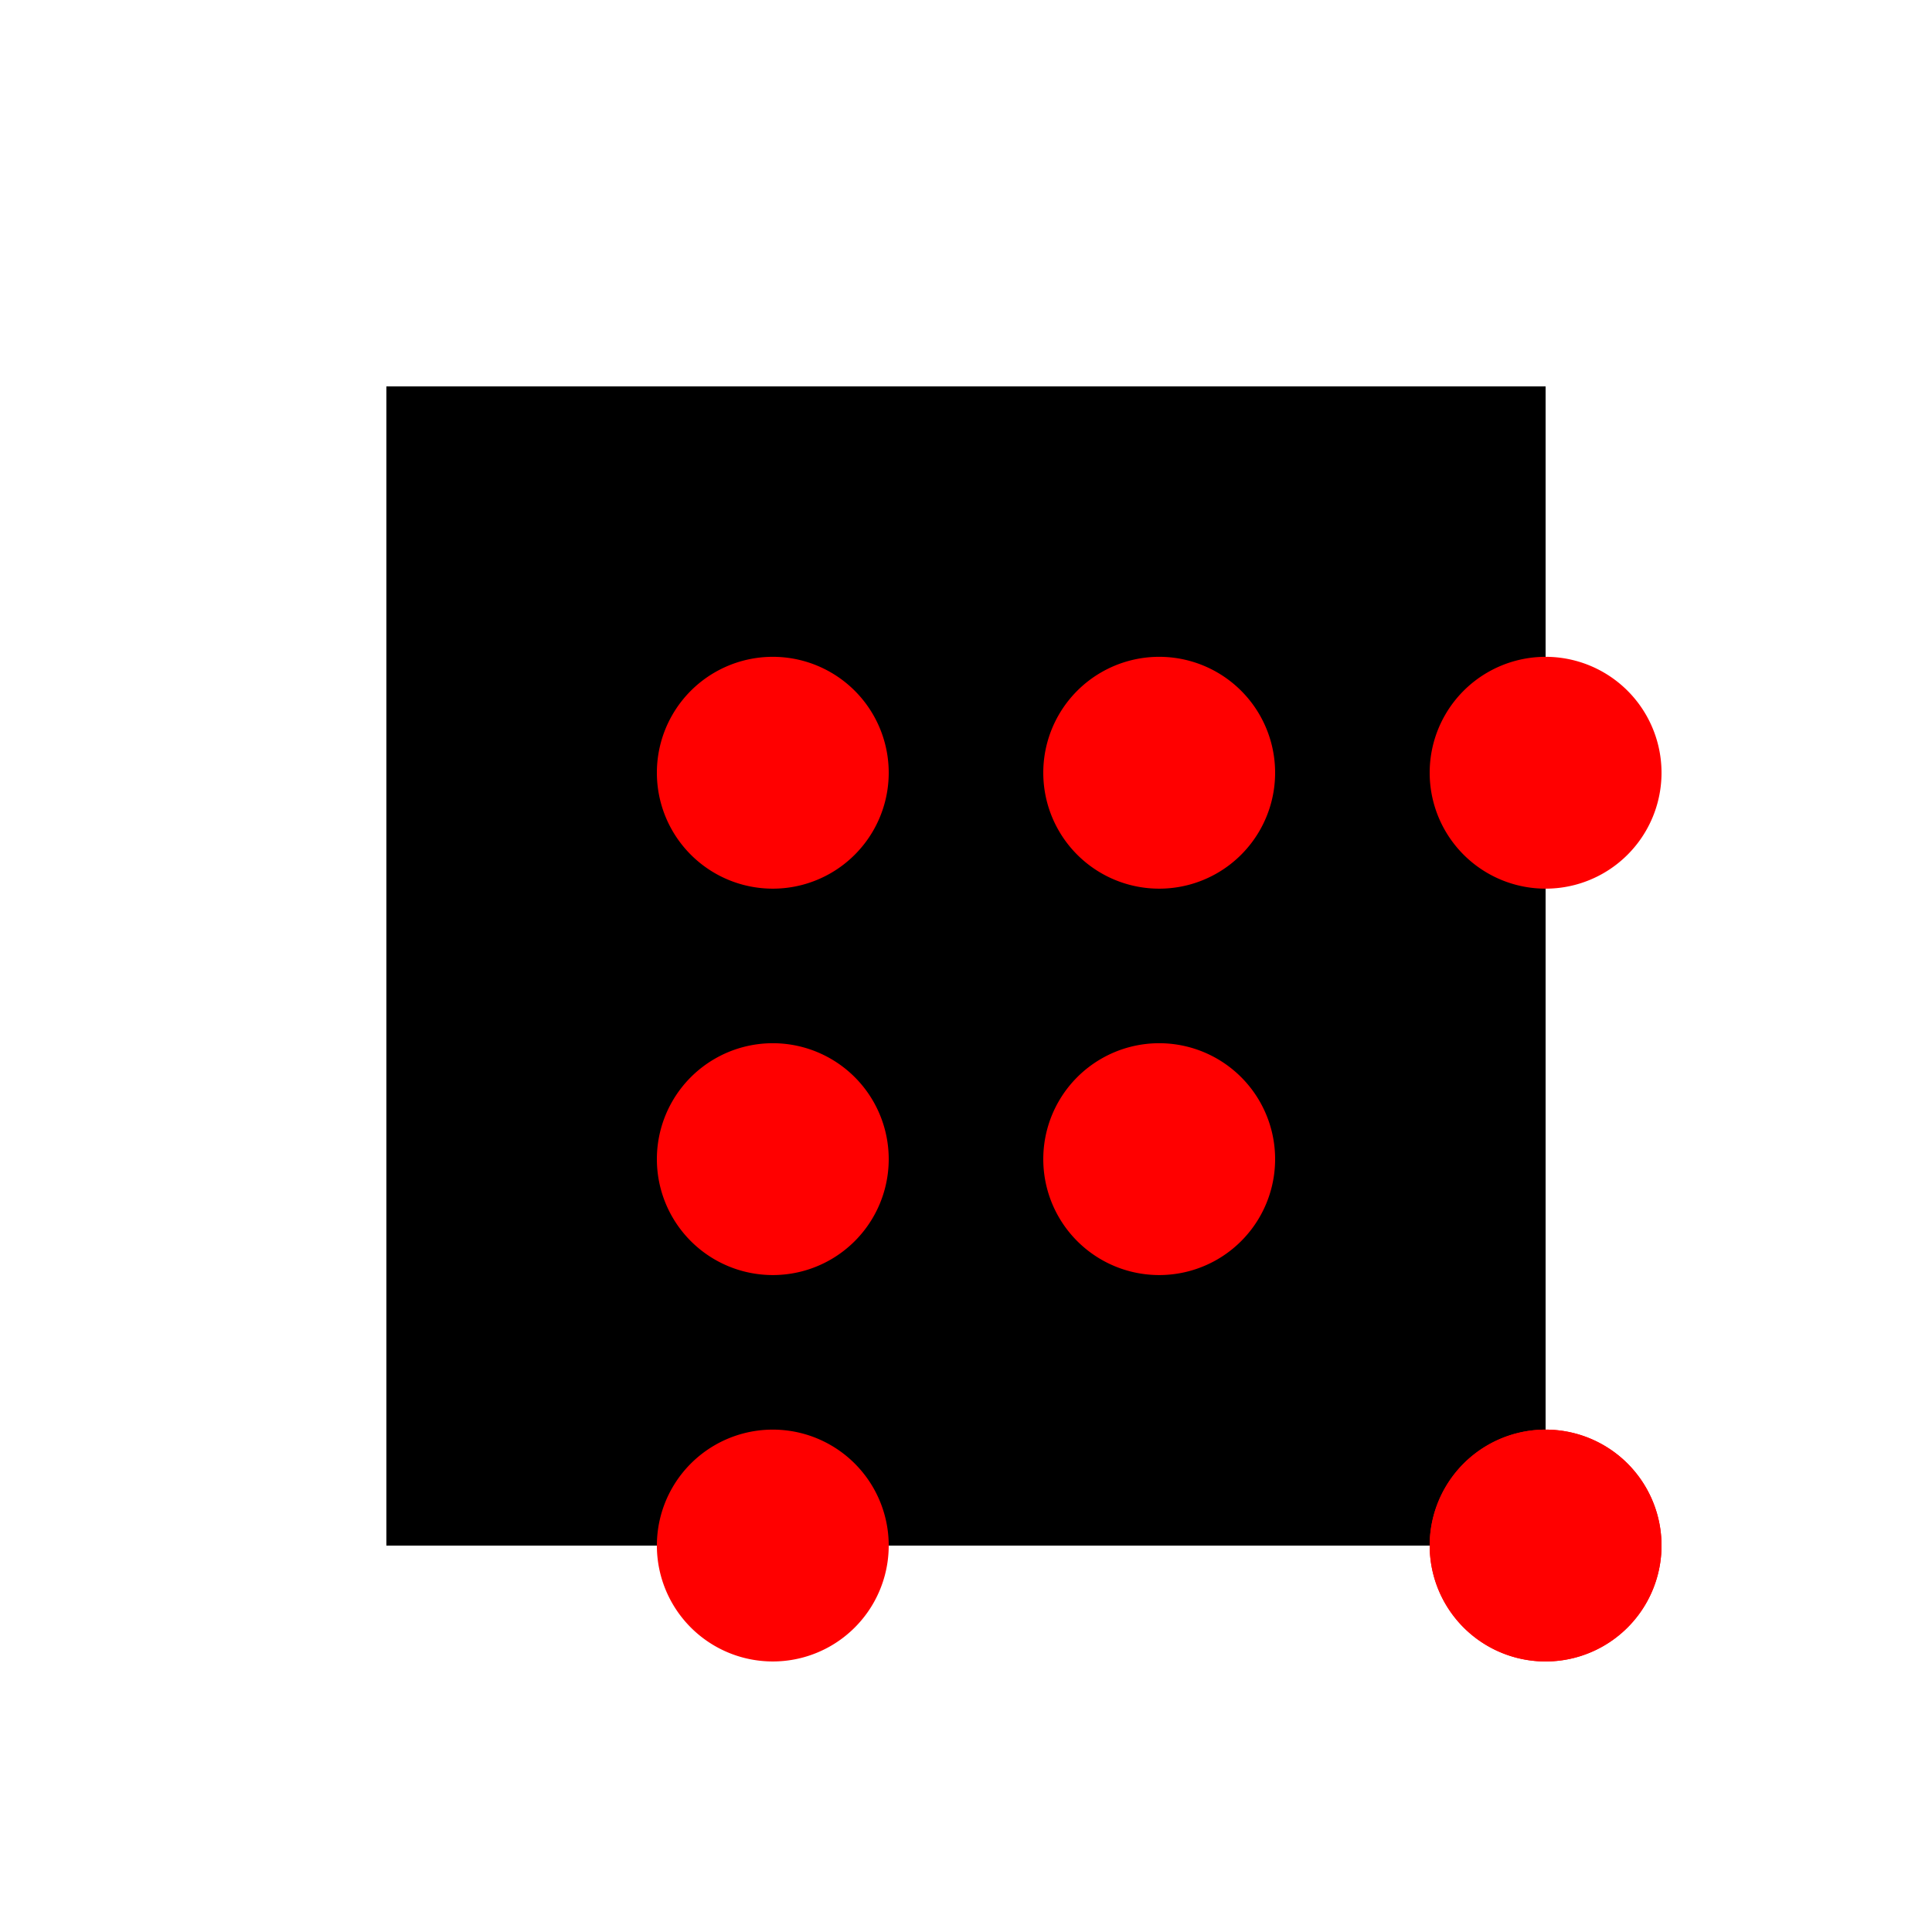 <!--

Generated by DrawGPT.
Free, open source, AI generated images in SVG, PNG, and HTML Canvas format.
https://drawgpt.ai

Created: 2023-09-26T22:59:54.016Z
Link: https://drawgpt.ai/prompt/69157/

-->
<svg xmlns="http://www.w3.org/2000/svg" xmlns:xlink="http://www.w3.org/1999/xlink" width="500" height="500"><defs/><g><rect fill="white" stroke="none" x="0" y="0" width="512" height="512"/><rect fill="black" stroke="none" x="100" y="100" width="300" height="300"/><path fill="red" stroke="none" paint-order="stroke fill markers" d=" M 230 200 A 30 30 0 1 1 230 199.97"/><path fill="red" stroke="none" paint-order="stroke fill markers" d=" M 330 300 A 30 30 0 1 1 330 299.97"/><path fill="red" stroke="none" paint-order="stroke fill markers" d=" M 430 400 A 30 30 0 1 1 430 399.97"/><path fill="red" stroke="none" paint-order="stroke fill markers" d=" M 330 200 A 30 30 0 1 1 330 199.97"/><path fill="red" stroke="none" paint-order="stroke fill markers" d=" M 230 300 A 30 30 0 1 1 230 299.97"/><path fill="red" stroke="none" paint-order="stroke fill markers" d=" M 430 200 A 30 30 0 1 1 430 199.97"/><path fill="red" stroke="none" paint-order="stroke fill markers" d=" M 230 400 A 30 30 0 1 1 230 399.97"/><path fill="red" stroke="none" paint-order="stroke fill markers" d=" M 430 400 A 30 30 0 1 1 430 399.97"/></g></svg>